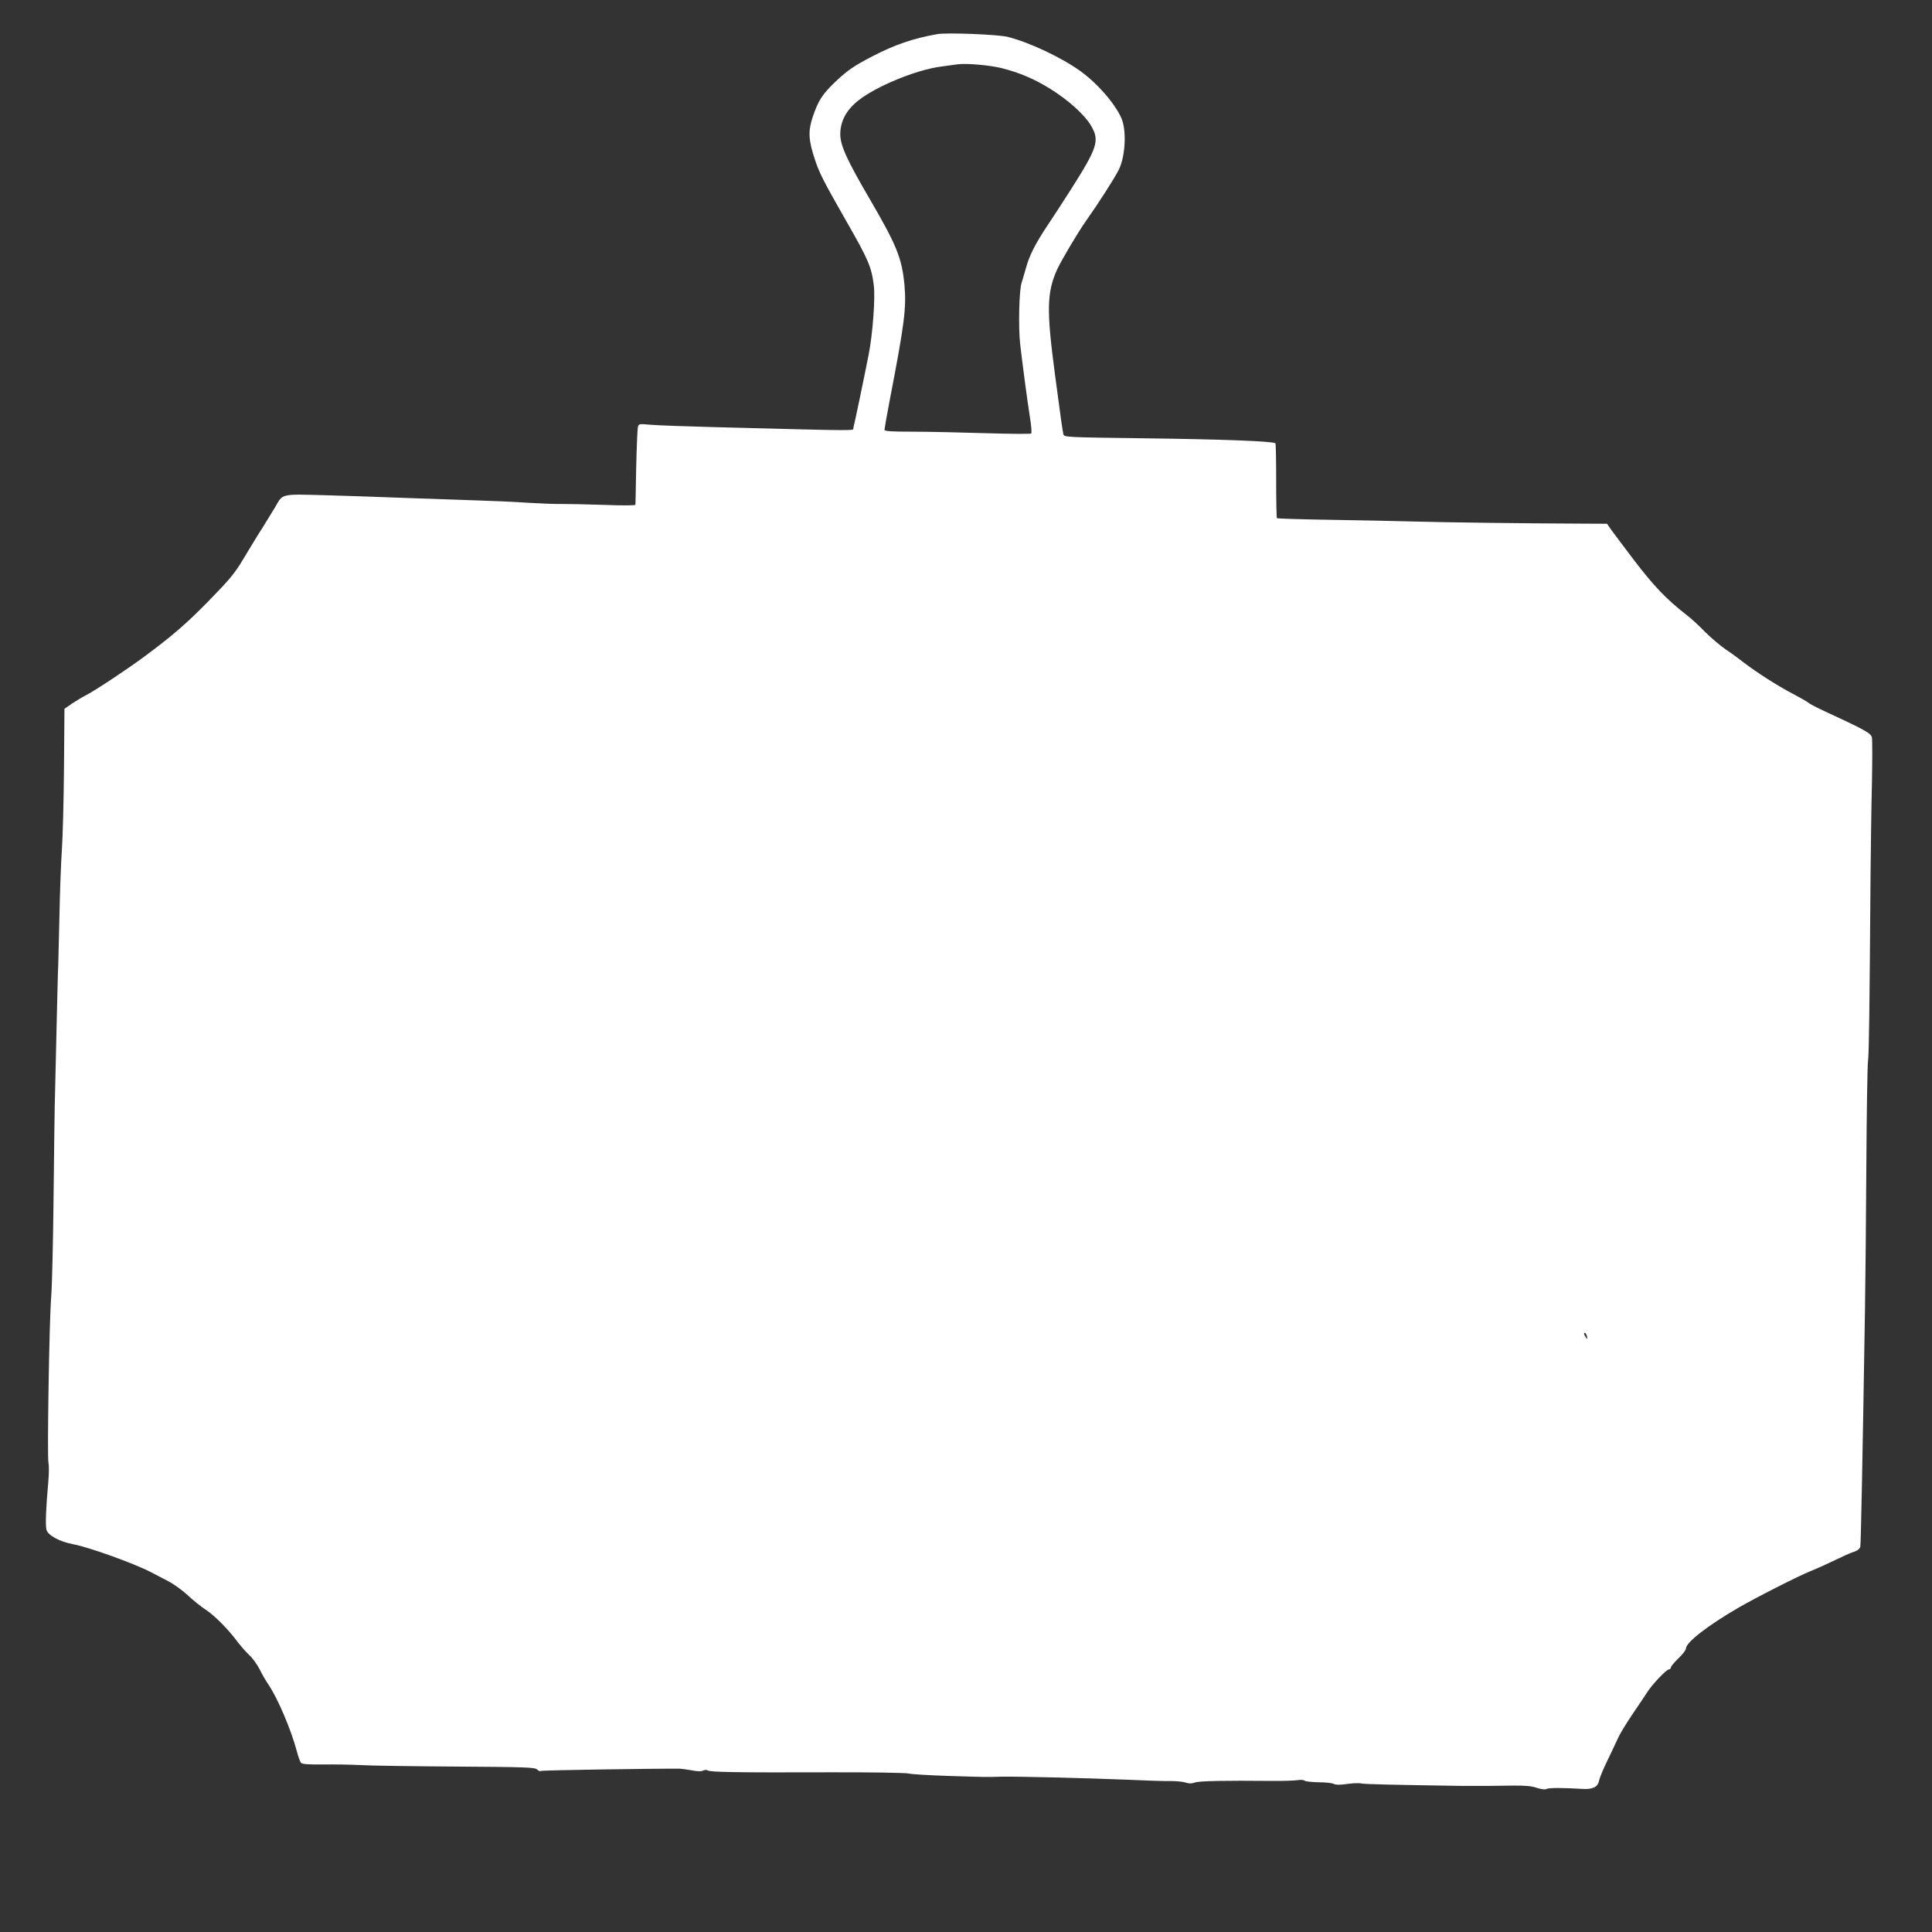 <?xml version="1.0" standalone="no"?>
<!DOCTYPE svg PUBLIC "-//W3C//DTD SVG 20010904//EN"
 "http://www.w3.org/TR/2001/REC-SVG-20010904/DTD/svg10.dtd">
<svg version="1.0" xmlns="http://www.w3.org/2000/svg"
 width="1280pt" height="1280pt" viewBox="0 0 1280 1280"
 preserveAspectRatio="xMidYMid meet">
<rect x="0" y="0" width="1280" height="1280" fill="#333333" stroke="none"/>
<g transform="translate(0,1280) scale(0.1,-0.1)"
fill="#ffffff" stroke="none">
<path d="M6210 12574 c-162 -29 -279 -69 -430 -147 -124 -64 -171 -97 -253
-176 -79 -76 -107 -120 -143 -227 -31 -95 -28 -152 16 -284 28 -86 59 -146
207 -405 146 -255 167 -304 182 -425 11 -82 -7 -322 -34 -460 -25 -129 -95
-464 -101 -484 -7 -21 90 -22 -914 4 -195 5 -390 12 -432 16 -75 7 -77 6 -82
-17 -3 -13 -8 -132 -11 -264 -2 -132 -5 -244 -5 -249 0 -5 -87 -6 -207 -1
-115 4 -241 6 -281 6 -39 -1 -141 3 -225 8 -83 6 -240 13 -347 16 -107 4 -316
11 -465 16 -148 6 -387 14 -530 18 -296 8 -281 12 -332 -79 -15 -25 -52 -85
-83 -135 -32 -49 -88 -142 -126 -205 -59 -100 -91 -137 -231 -281 -150 -153
-244 -234 -428 -370 -109 -81 -325 -224 -380 -252 -27 -14 -72 -41 -99 -59
l-49 -34 -3 -390 c-2 -214 -8 -459 -14 -544 -6 -85 -13 -279 -16 -430 -4 -151
-7 -300 -8 -330 -2 -30 -6 -197 -10 -370 -4 -173 -9 -385 -11 -470 -3 -85 -7
-398 -10 -695 -3 -297 -10 -598 -16 -670 -13 -159 -27 -1059 -18 -1097 4 -15
4 -72 -1 -125 -16 -179 -20 -288 -12 -318 9 -37 87 -79 177 -96 100 -18 406
-128 515 -185 25 -13 76 -40 115 -60 38 -20 96 -62 130 -94 33 -31 86 -74 117
-94 60 -39 152 -132 216 -219 22 -28 56 -67 76 -85 20 -18 49 -59 66 -91 16
-33 41 -76 56 -98 63 -92 150 -296 190 -443 9 -36 22 -71 27 -78 8 -10 44 -13
146 -12 75 1 186 -1 246 -4 61 -4 345 -8 633 -10 469 -3 524 -5 540 -19 10
-10 22 -14 25 -10 5 5 726 16 922 15 11 -1 46 -5 78 -11 37 -7 64 -8 75 -2 11
6 24 6 32 1 18 -11 197 -14 800 -12 272 1 511 -3 530 -8 19 -5 139 -12 265
-16 256 -8 240 -8 350 -5 115 2 562 -9 830 -20 127 -6 259 -10 294 -9 35 0 78
-4 96 -10 23 -8 40 -7 61 0 27 11 191 14 503 11 80 -1 160 2 178 5 18 3 39 2
46 -3 6 -6 49 -10 93 -11 45 0 91 -5 101 -11 14 -7 42 -7 89 0 38 5 80 7 94 3
20 -5 205 -9 665 -16 81 -1 241 0 340 2 80 1 123 -3 157 -15 31 -10 54 -13 65
-7 16 8 108 8 237 0 68 -4 101 12 110 53 3 19 28 79 55 134 27 55 58 122 70
148 11 26 55 99 98 162 43 63 87 129 98 146 30 48 126 149 142 149 7 0 13 6
13 13 0 7 23 34 50 60 28 26 50 56 50 66 0 39 142 150 345 268 117 68 400 212
483 245 42 17 115 50 162 73 47 23 102 48 123 54 24 8 39 20 42 34 4 19 15
576 31 1572 3 171 7 598 9 950 2 352 7 665 11 695 7 50 10 325 17 1250 2 173
5 439 9 590 3 151 3 288 0 303 -5 29 -45 51 -322 179 -47 22 -92 45 -100 53
-8 7 -54 33 -101 58 -104 54 -242 143 -324 206 -33 26 -89 67 -124 90 -35 24
-96 76 -135 115 -39 40 -93 90 -121 111 -134 104 -218 192 -347 361 -73 96
-144 191 -157 209 l-24 35 -201 1 c-321 1 -885 8 -1086 14 -102 3 -345 8 -540
11 -195 3 -357 8 -360 11 -3 2 -5 114 -5 248 0 134 -2 246 -5 248 -13 14 -366
27 -860 33 -537 7 -540 7 -545 28 -8 39 -15 91 -55 391 -57 428 -55 546 13
698 29 63 135 242 191 322 79 111 192 287 218 340 44 88 53 259 18 341 -43 98
-159 232 -275 315 -126 90 -339 190 -480 225 -68 16 -402 29 -465 18z m425
-225 c121 -31 214 -70 324 -138 122 -76 230 -174 272 -248 55 -96 39 -143
-139 -423 -47 -74 -116 -180 -153 -235 -81 -122 -120 -199 -143 -285 -10 -36
-23 -78 -28 -95 -16 -48 -22 -292 -9 -406 14 -122 46 -366 66 -494 8 -49 11
-93 7 -97 -4 -4 -140 -3 -302 2 -162 5 -379 10 -482 10 -144 0 -188 3 -188 13
0 6 15 93 34 192 99 513 112 616 98 770 -17 175 -51 260 -232 570 -150 257
-192 350 -193 425 0 85 39 160 118 223 119 95 386 205 550 226 44 6 94 13 110
15 59 8 211 -6 290 -25z m3878 -8399 c3 -11 3 -20 1 -20 -2 0 -8 9 -14 20 -6
11 -7 20 -2 20 6 0 12 -9 15 -20z"/>
</g>
</svg>
